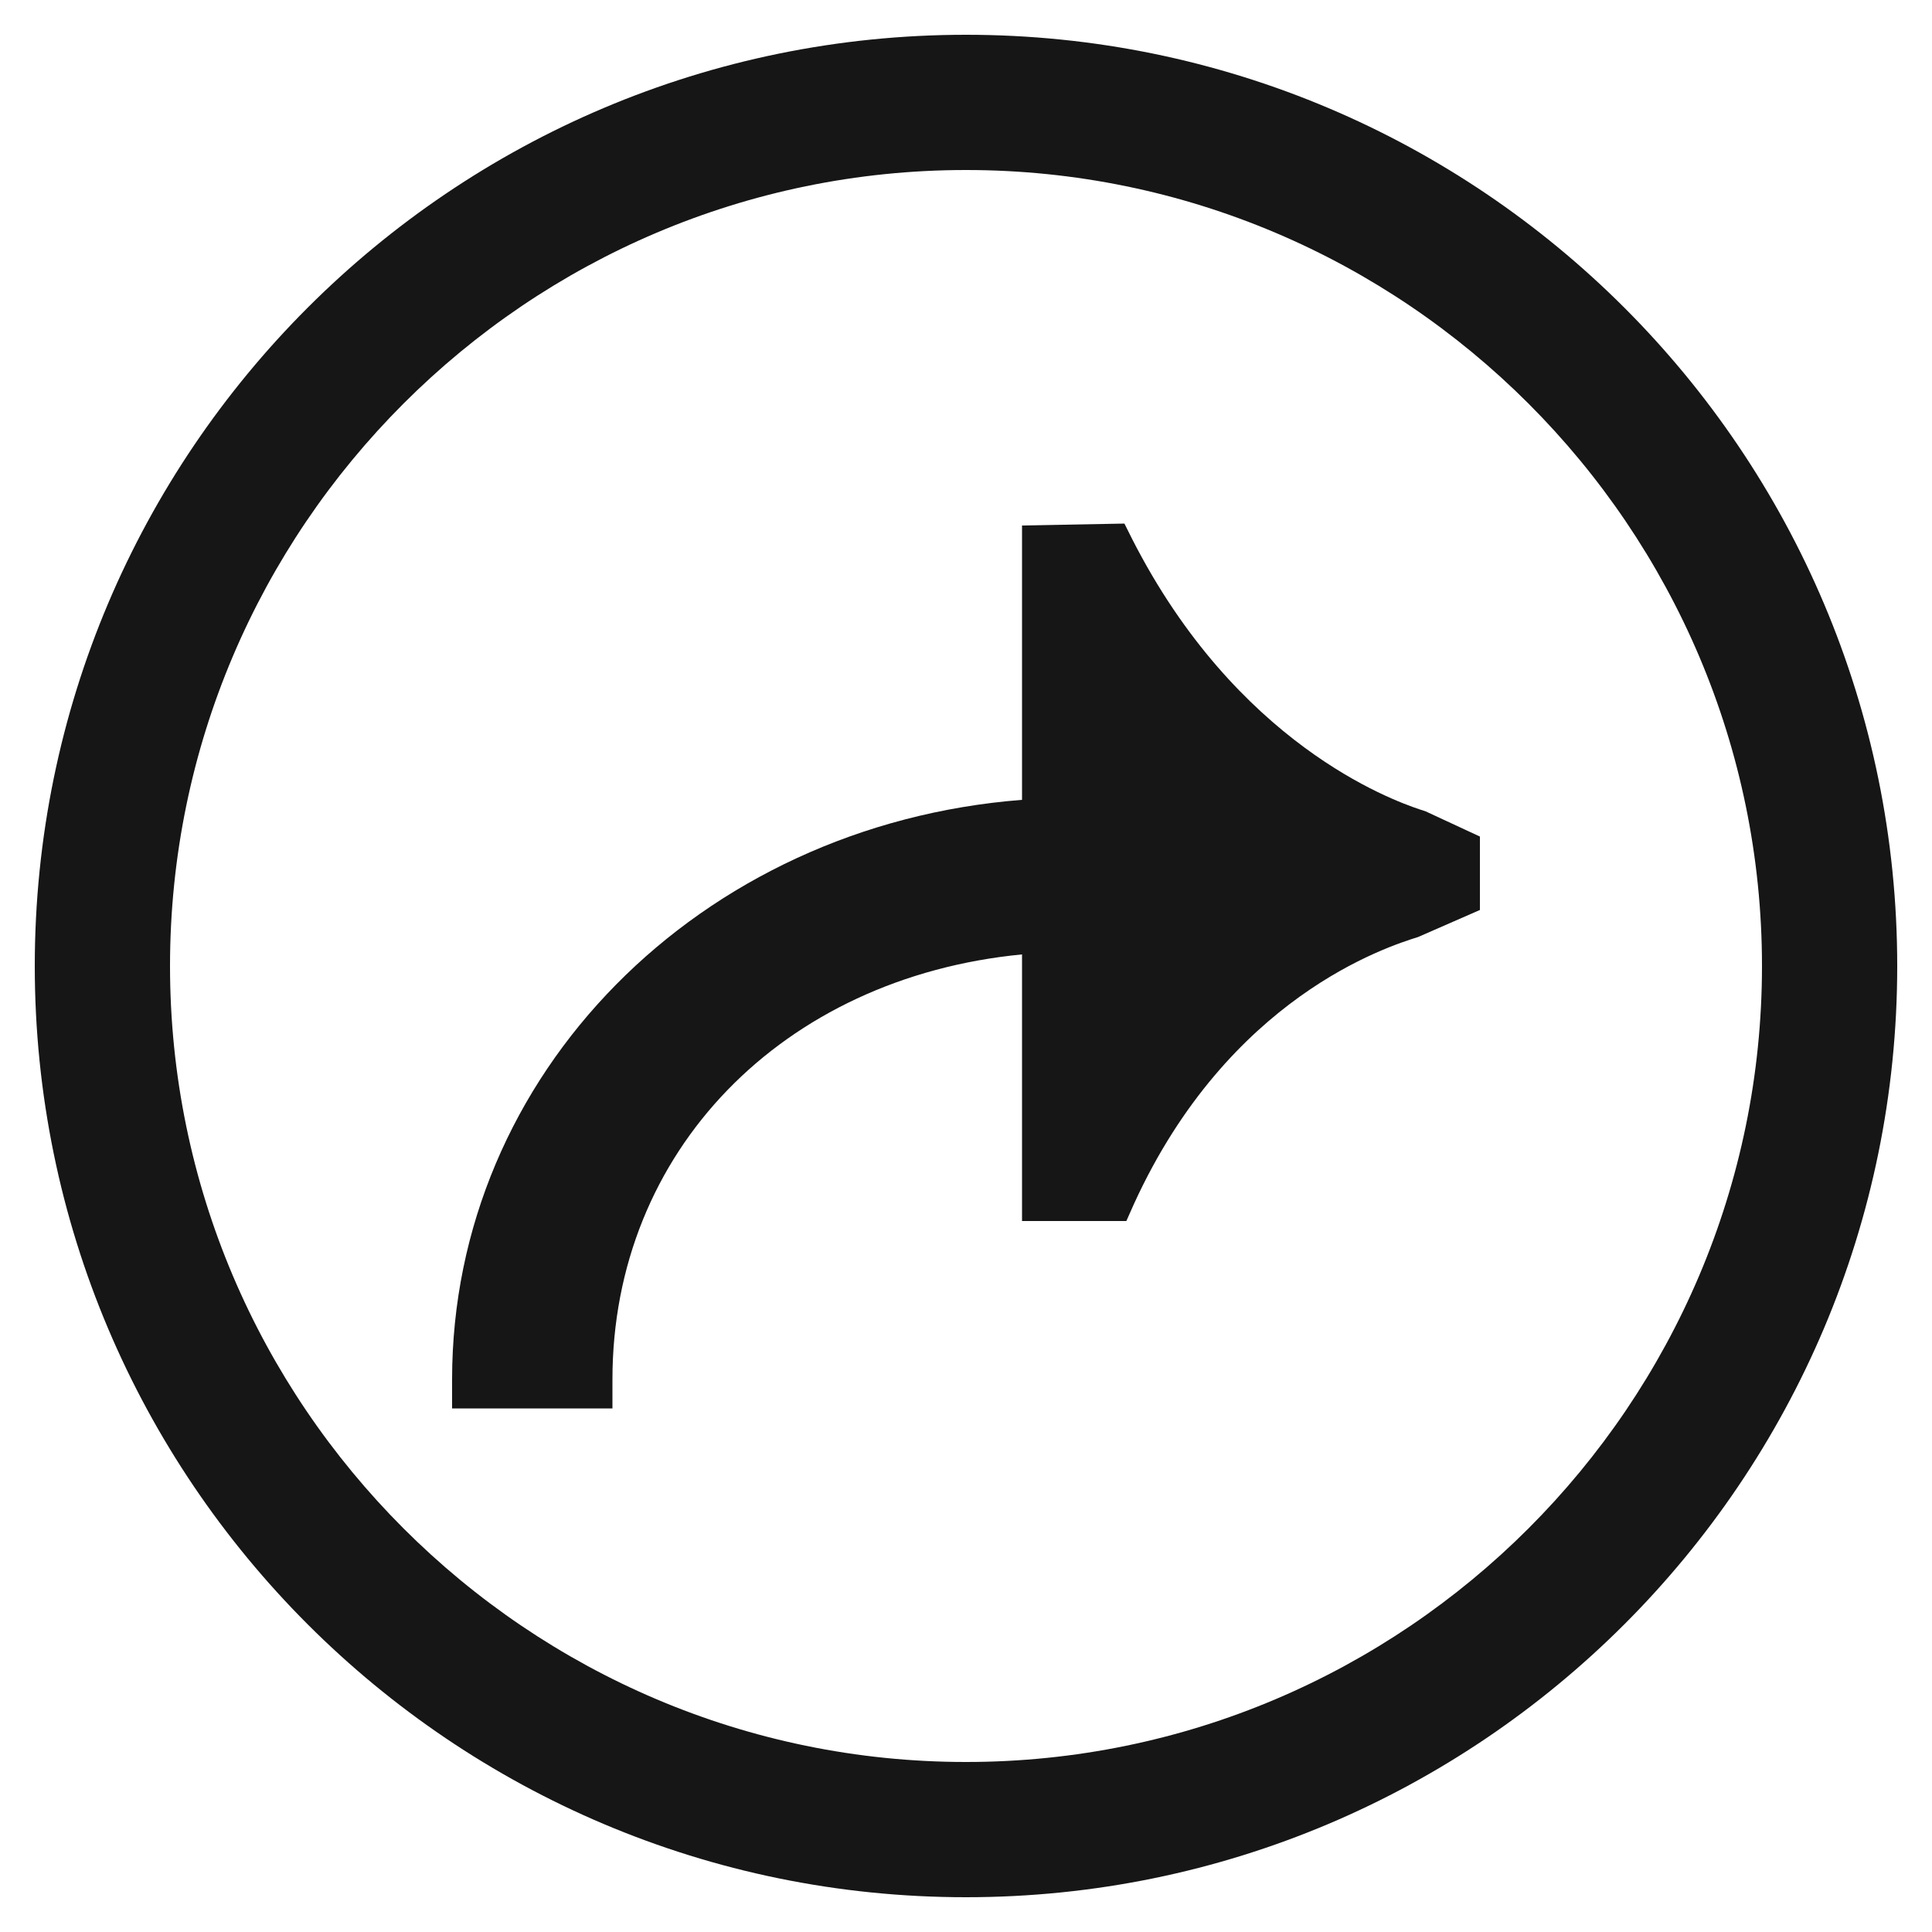 <?xml version="1.0" encoding="UTF-8"?> <!-- Generator: Adobe Illustrator 24.3.0, SVG Export Plug-In . SVG Version: 6.00 Build 0) --> <svg xmlns="http://www.w3.org/2000/svg" xmlns:xlink="http://www.w3.org/1999/xlink" id="Layer_1" x="0px" y="0px" viewBox="0 0 100 100" style="enable-background:new 0 0 100 100;" xml:space="preserve"> <style type="text/css"> .st0{fill:#161616;} </style> <g> <path class="st0" d="M50,1.8C23.4,1.8,1.8,23.4,1.8,50c0,26.6,21.6,48.2,48.2,48.2c26.6,0,48.2-21.6,48.2-48.2 C98.2,23.4,76.6,1.8,50,1.8z M50,91.2C27.3,91.2,8.8,72.7,8.8,50S27.3,8.8,50,8.8S91.2,27.3,91.2,50S72.7,91.2,50,91.2z"></path> <path class="st0" d="M73.8,42l-0.3-0.1c-1.5-0.5-9.5-3.4-14.9-14l-0.4-0.8l-5.3,0.1l0,14.2c-16.7,1.3-29.5,14.2-29.5,30v1.5h8.3 v-1.5c0-11.8,8.8-20.8,21.2-22l0,13.8l5.4,0l0.4-0.9C63.6,51.6,71.8,49,73.4,48.5l3.2-1.4v-3.8L73.8,42L73.8,42z"></path> </g> </svg> 